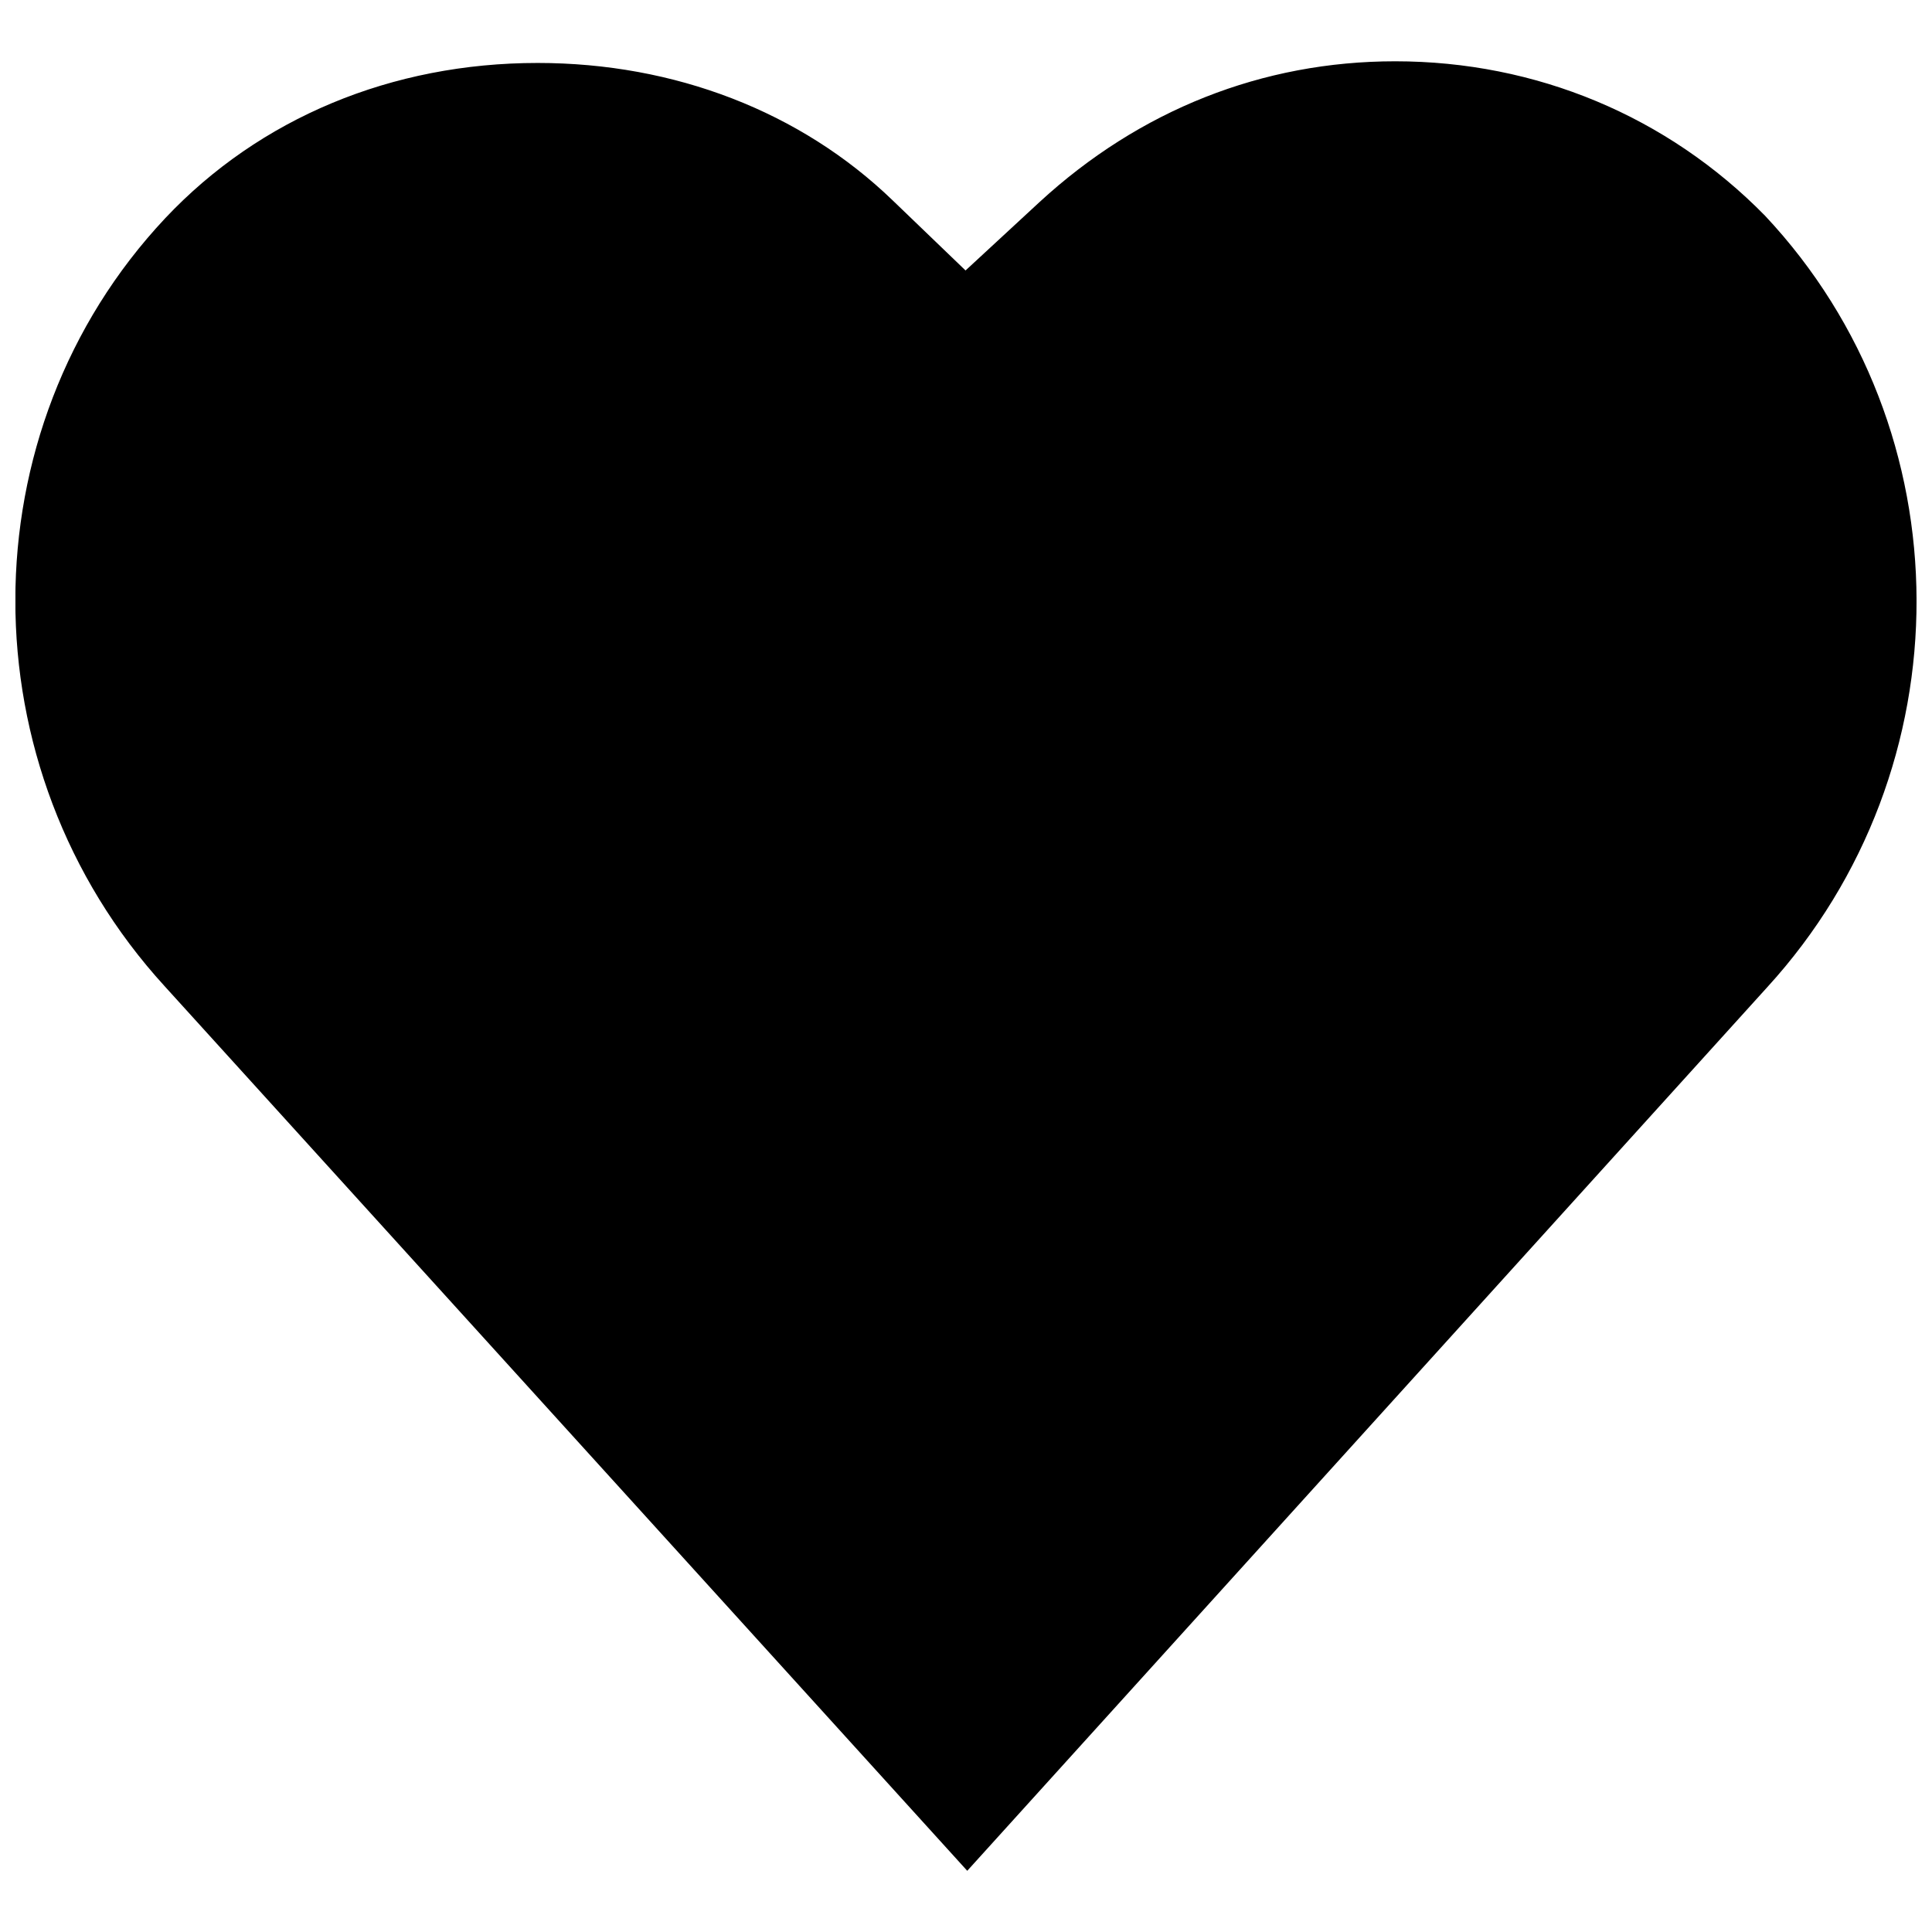 <?xml version="1.0" encoding="UTF-8"?>
<!-- Uploaded to: SVG Repo, www.svgrepo.com, Generator: SVG Repo Mixer Tools -->
<svg width="800px" height="800px" version="1.1" viewBox="144 144 512 512" xmlns="http://www.w3.org/2000/svg">
 <defs>
  <clipPath id="a">
   <path d="m148.09 160h503.81v480h-503.81z"/>
  </clipPath>
 </defs>
 <g clip-path="url(#a)">
  <path d="m400.33 639.78-212.73-234.46c-52.773-57.766-52.711-147.16 0.176-203.48 25.016-26.559 60.047-41.156 98.699-41.156 36.32 0 69.715 12.91 94.055 36.383l19.348 18.609 19.602-18.121c26.527-24.418 59.102-37.312 94.258-37.312 37.328 0 72.125 14.531 97.992 40.902 53.387 56.836 53.547 146.55 0.613 204.47z"/>
 </g>
</svg>